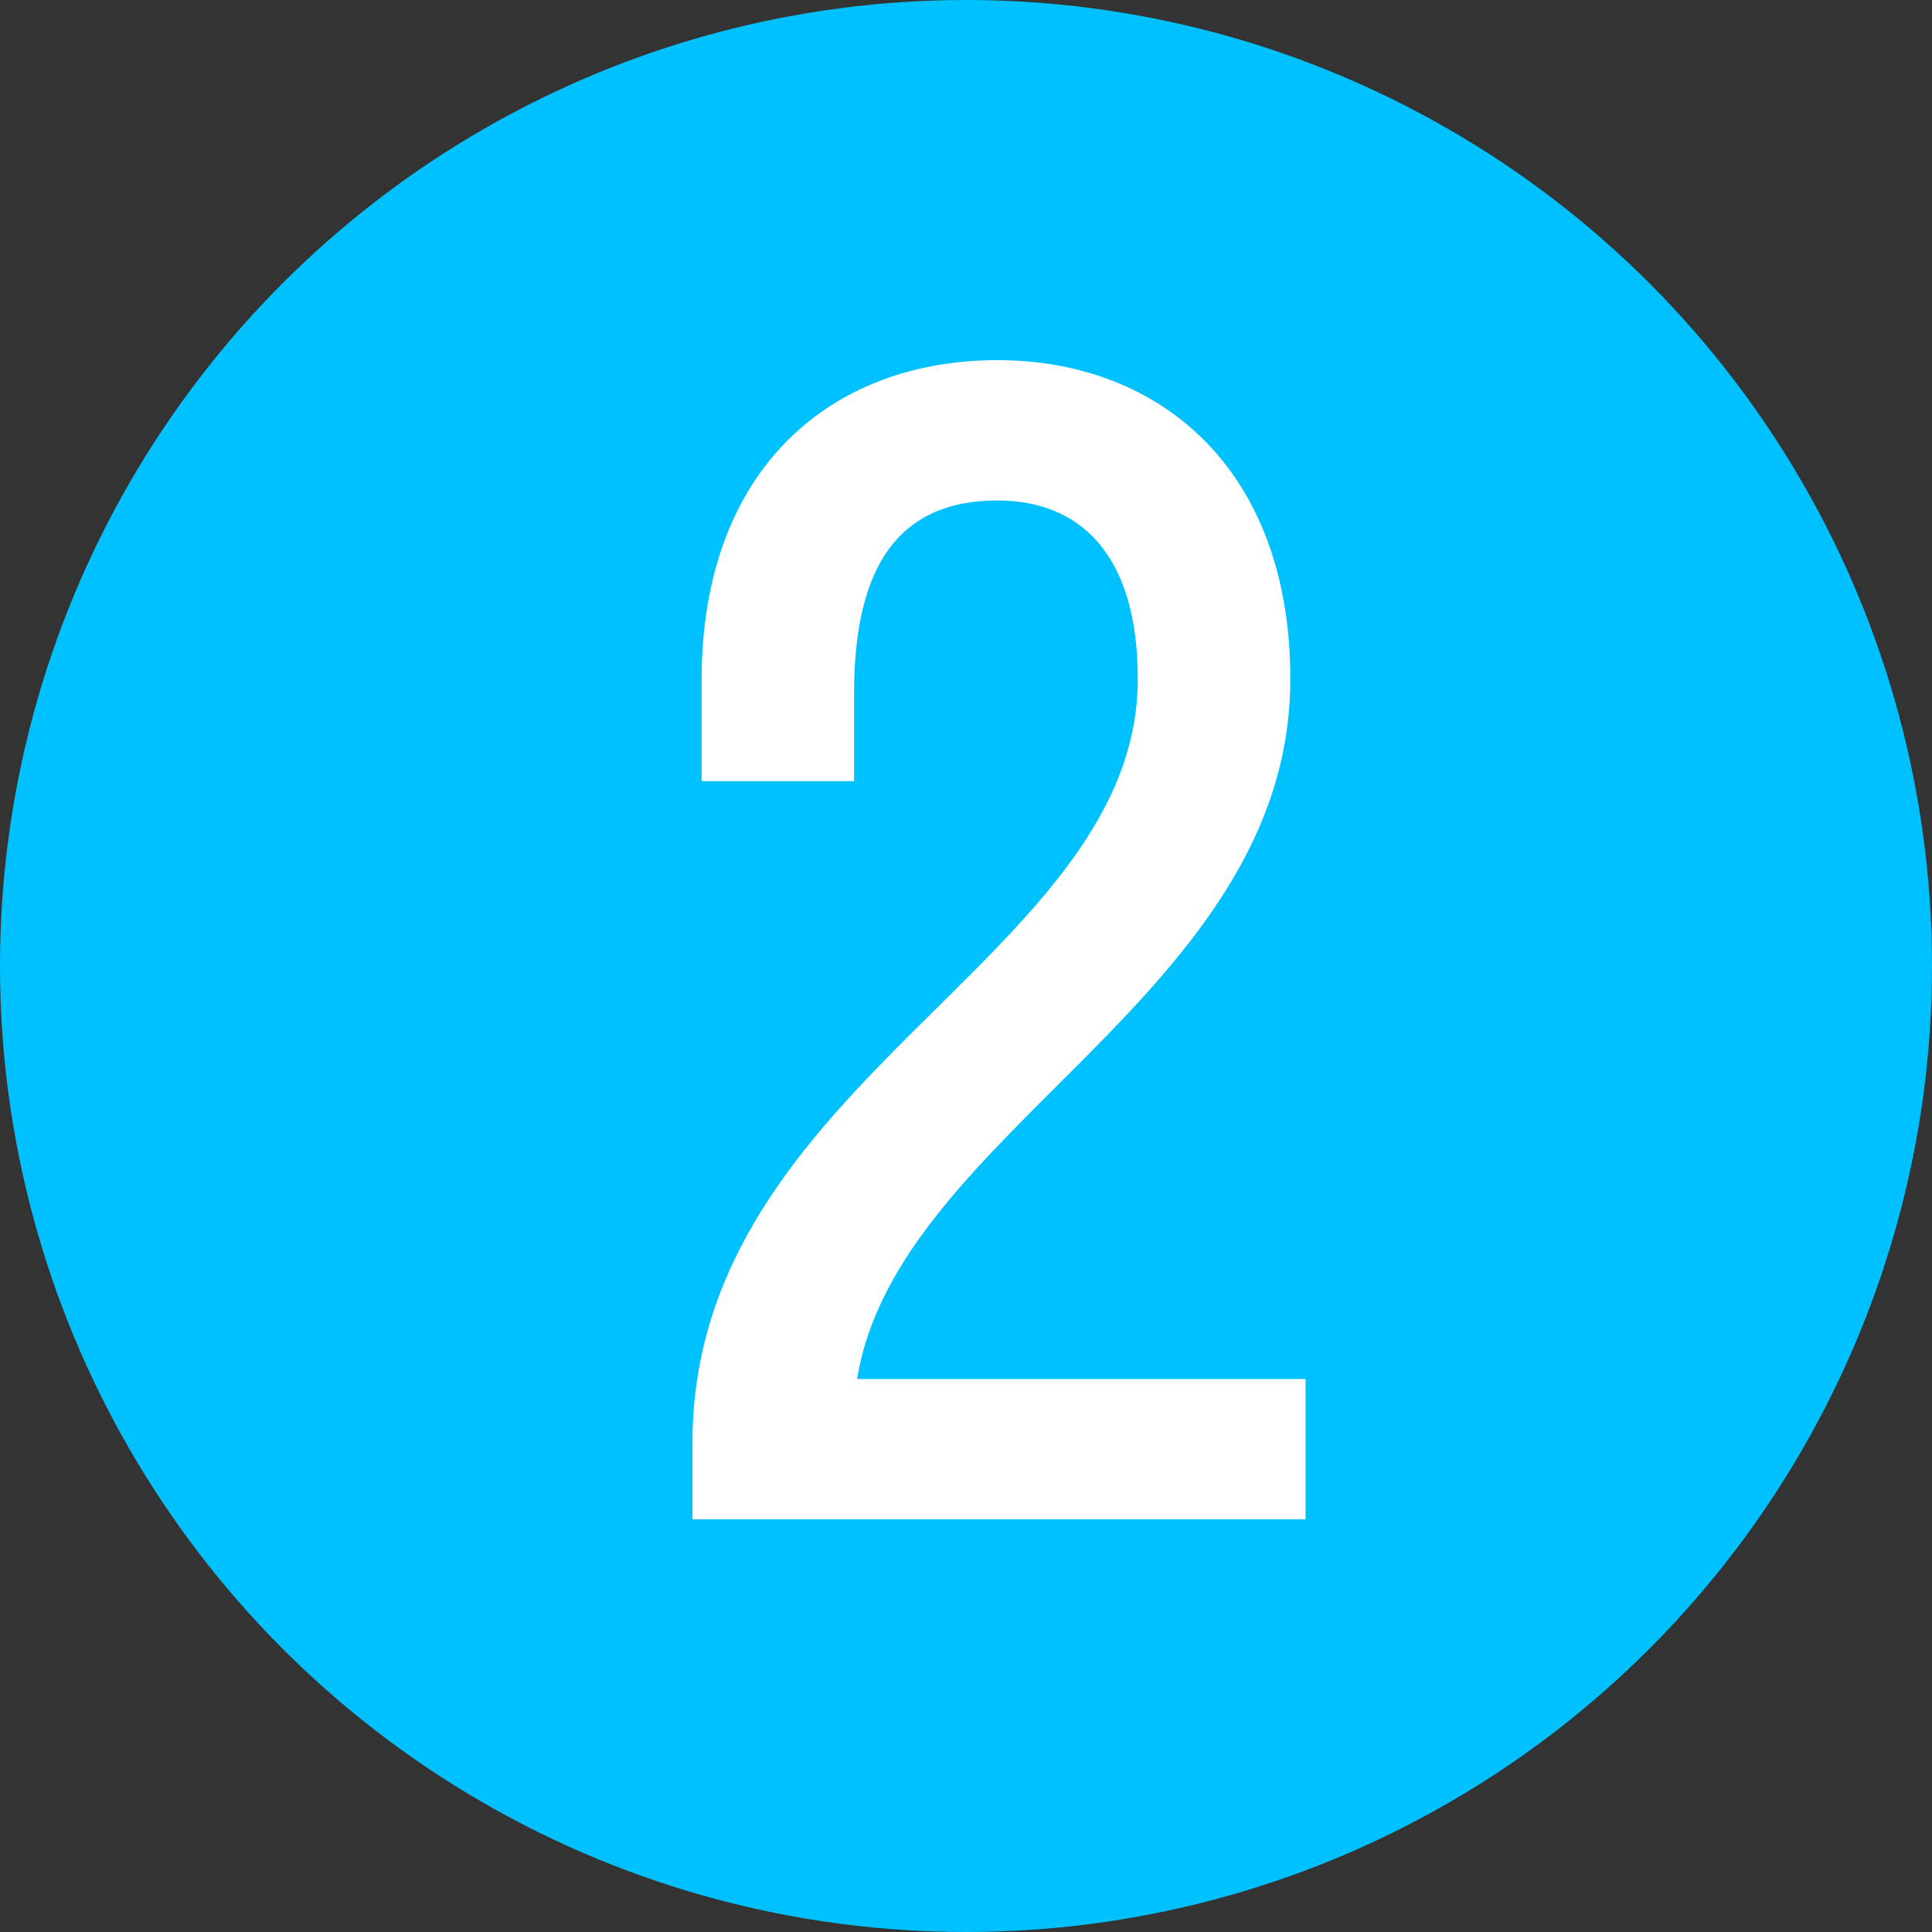 <?xml version="1.0" encoding="UTF-8"?> <svg xmlns="http://www.w3.org/2000/svg" width="131" height="131" viewBox="0 0 131 131" fill="none"><rect x="0" y="0" width="131" height="131" fill="#333333" stroke="none"/> <circle cx="65.5" cy="65.5" r="65.5" fill="#00C1FF"></circle> <path d="M87.491 46.035C87.491 31.763 78.596 24.42 67.634 24.42C56.464 24.42 47.57 31.66 47.57 46.139V52.965H57.912V46.966C57.912 37.245 61.842 33.935 67.634 33.935C73.115 33.935 77.148 37.451 77.148 46.035C77.148 64.961 46.95 73.235 46.95 97.849V103.02H88.525V93.505H58.119C60.808 76.648 87.491 67.443 87.491 46.035Z" fill="white"></path> </svg> 